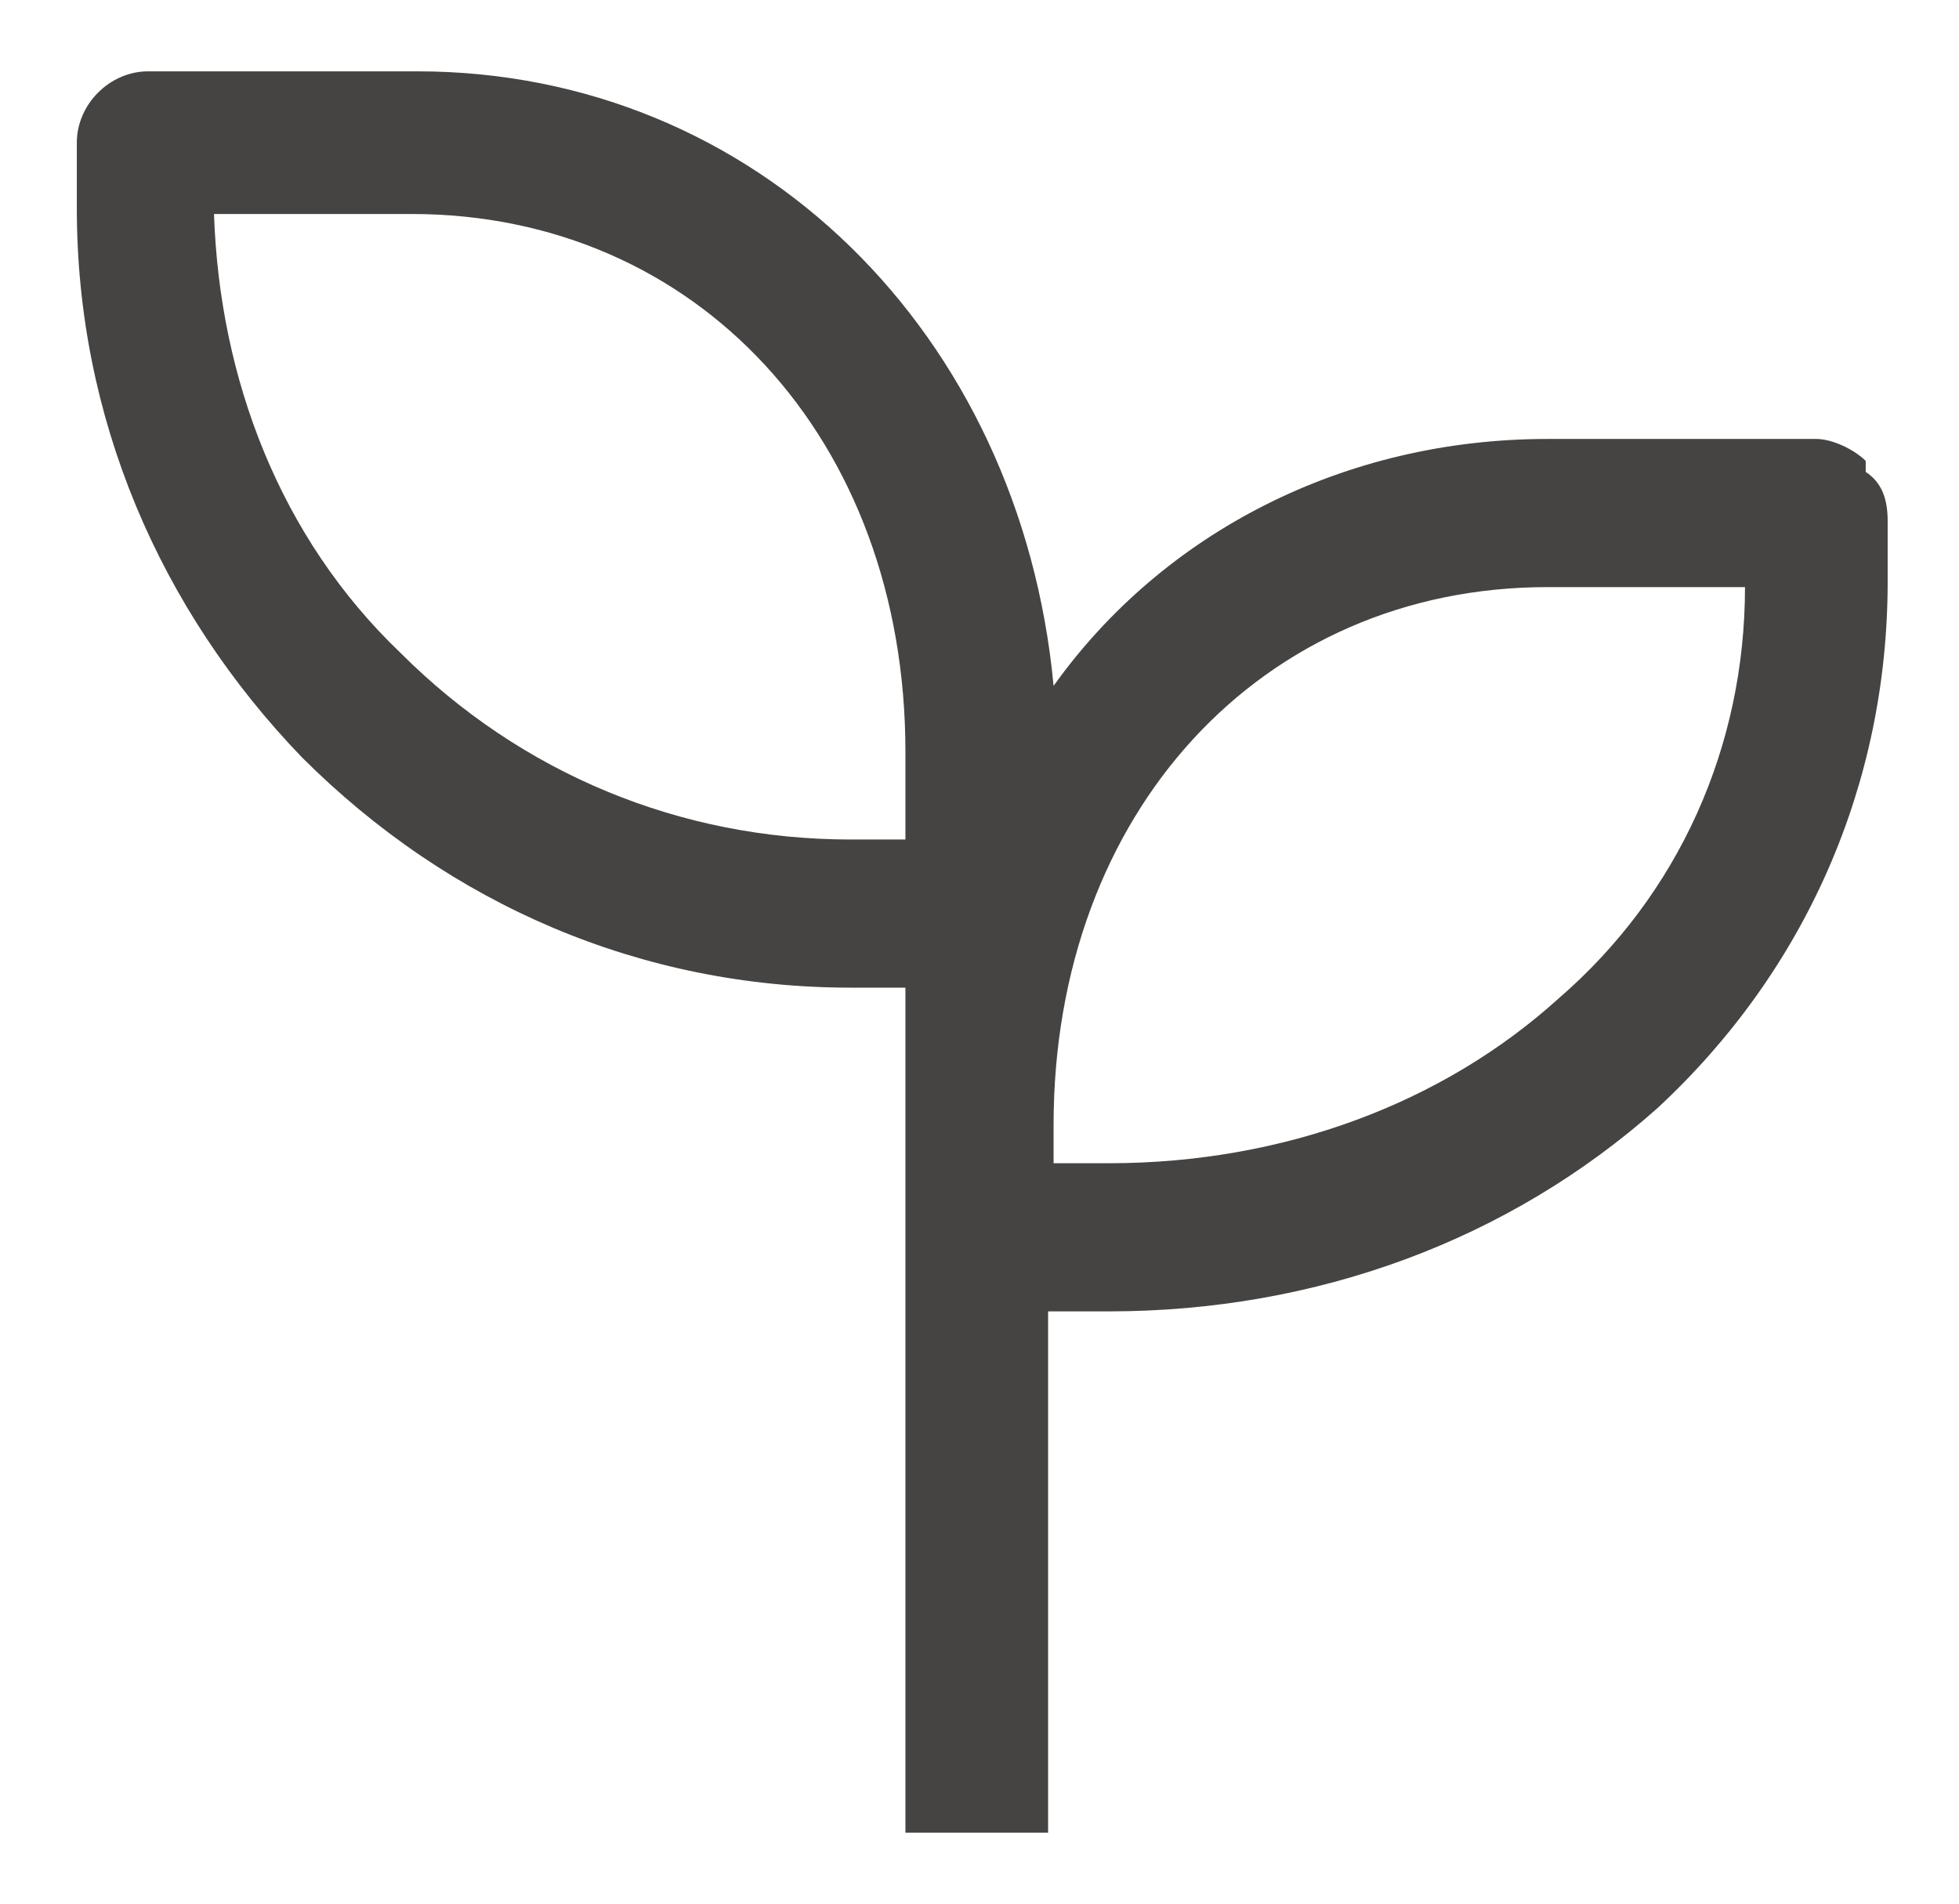 <svg viewBox="0 0 35.7 34.7" version="1.1" xmlns="http://www.w3.org/2000/svg">
  <defs>
    <style>
      .cls-1 {
        fill: #464442;
      }
    </style>
  </defs>
  
  <g>
    <g id="Camada_1">
      <path d="M34,8.4c-.2-.2-.6-.4-.9-.4h-4.9c-3.7,0-7,1.7-9,4.5C18.6,6.1,13.8,1.3,7.6,1.3H2.7c-.7,0-1.3.6-1.3,1.3v1.2c0,3.8,1.5,7.3,4.1,10,2.7,2.7,6.2,4.2,10,4.2h1v4.6h0v10.8h2.6v-9.5h1.1c3.8,0,7.3-1.3,10-3.7,2.7-2.5,4.2-5.9,4.2-9.6v-1.1c0-.4-.1-.7-.4-.9h0ZM15.5,15.3c-3.1,0-6-1.2-8.2-3.4-2.2-2.1-3.3-5-3.4-8h3.6c5.2,0,9,4.1,9,9.8v1.6h-1,0ZM28.4,18.2c-2.1,1.9-5,3-8.2,3h-1v-.7h0c0-5.7,3.8-9.8,9-9.8h3.6c0,2.9-1.2,5.6-3.4,7.5Z" class="cls-1"></path>
    </g>
  </g>
</svg>